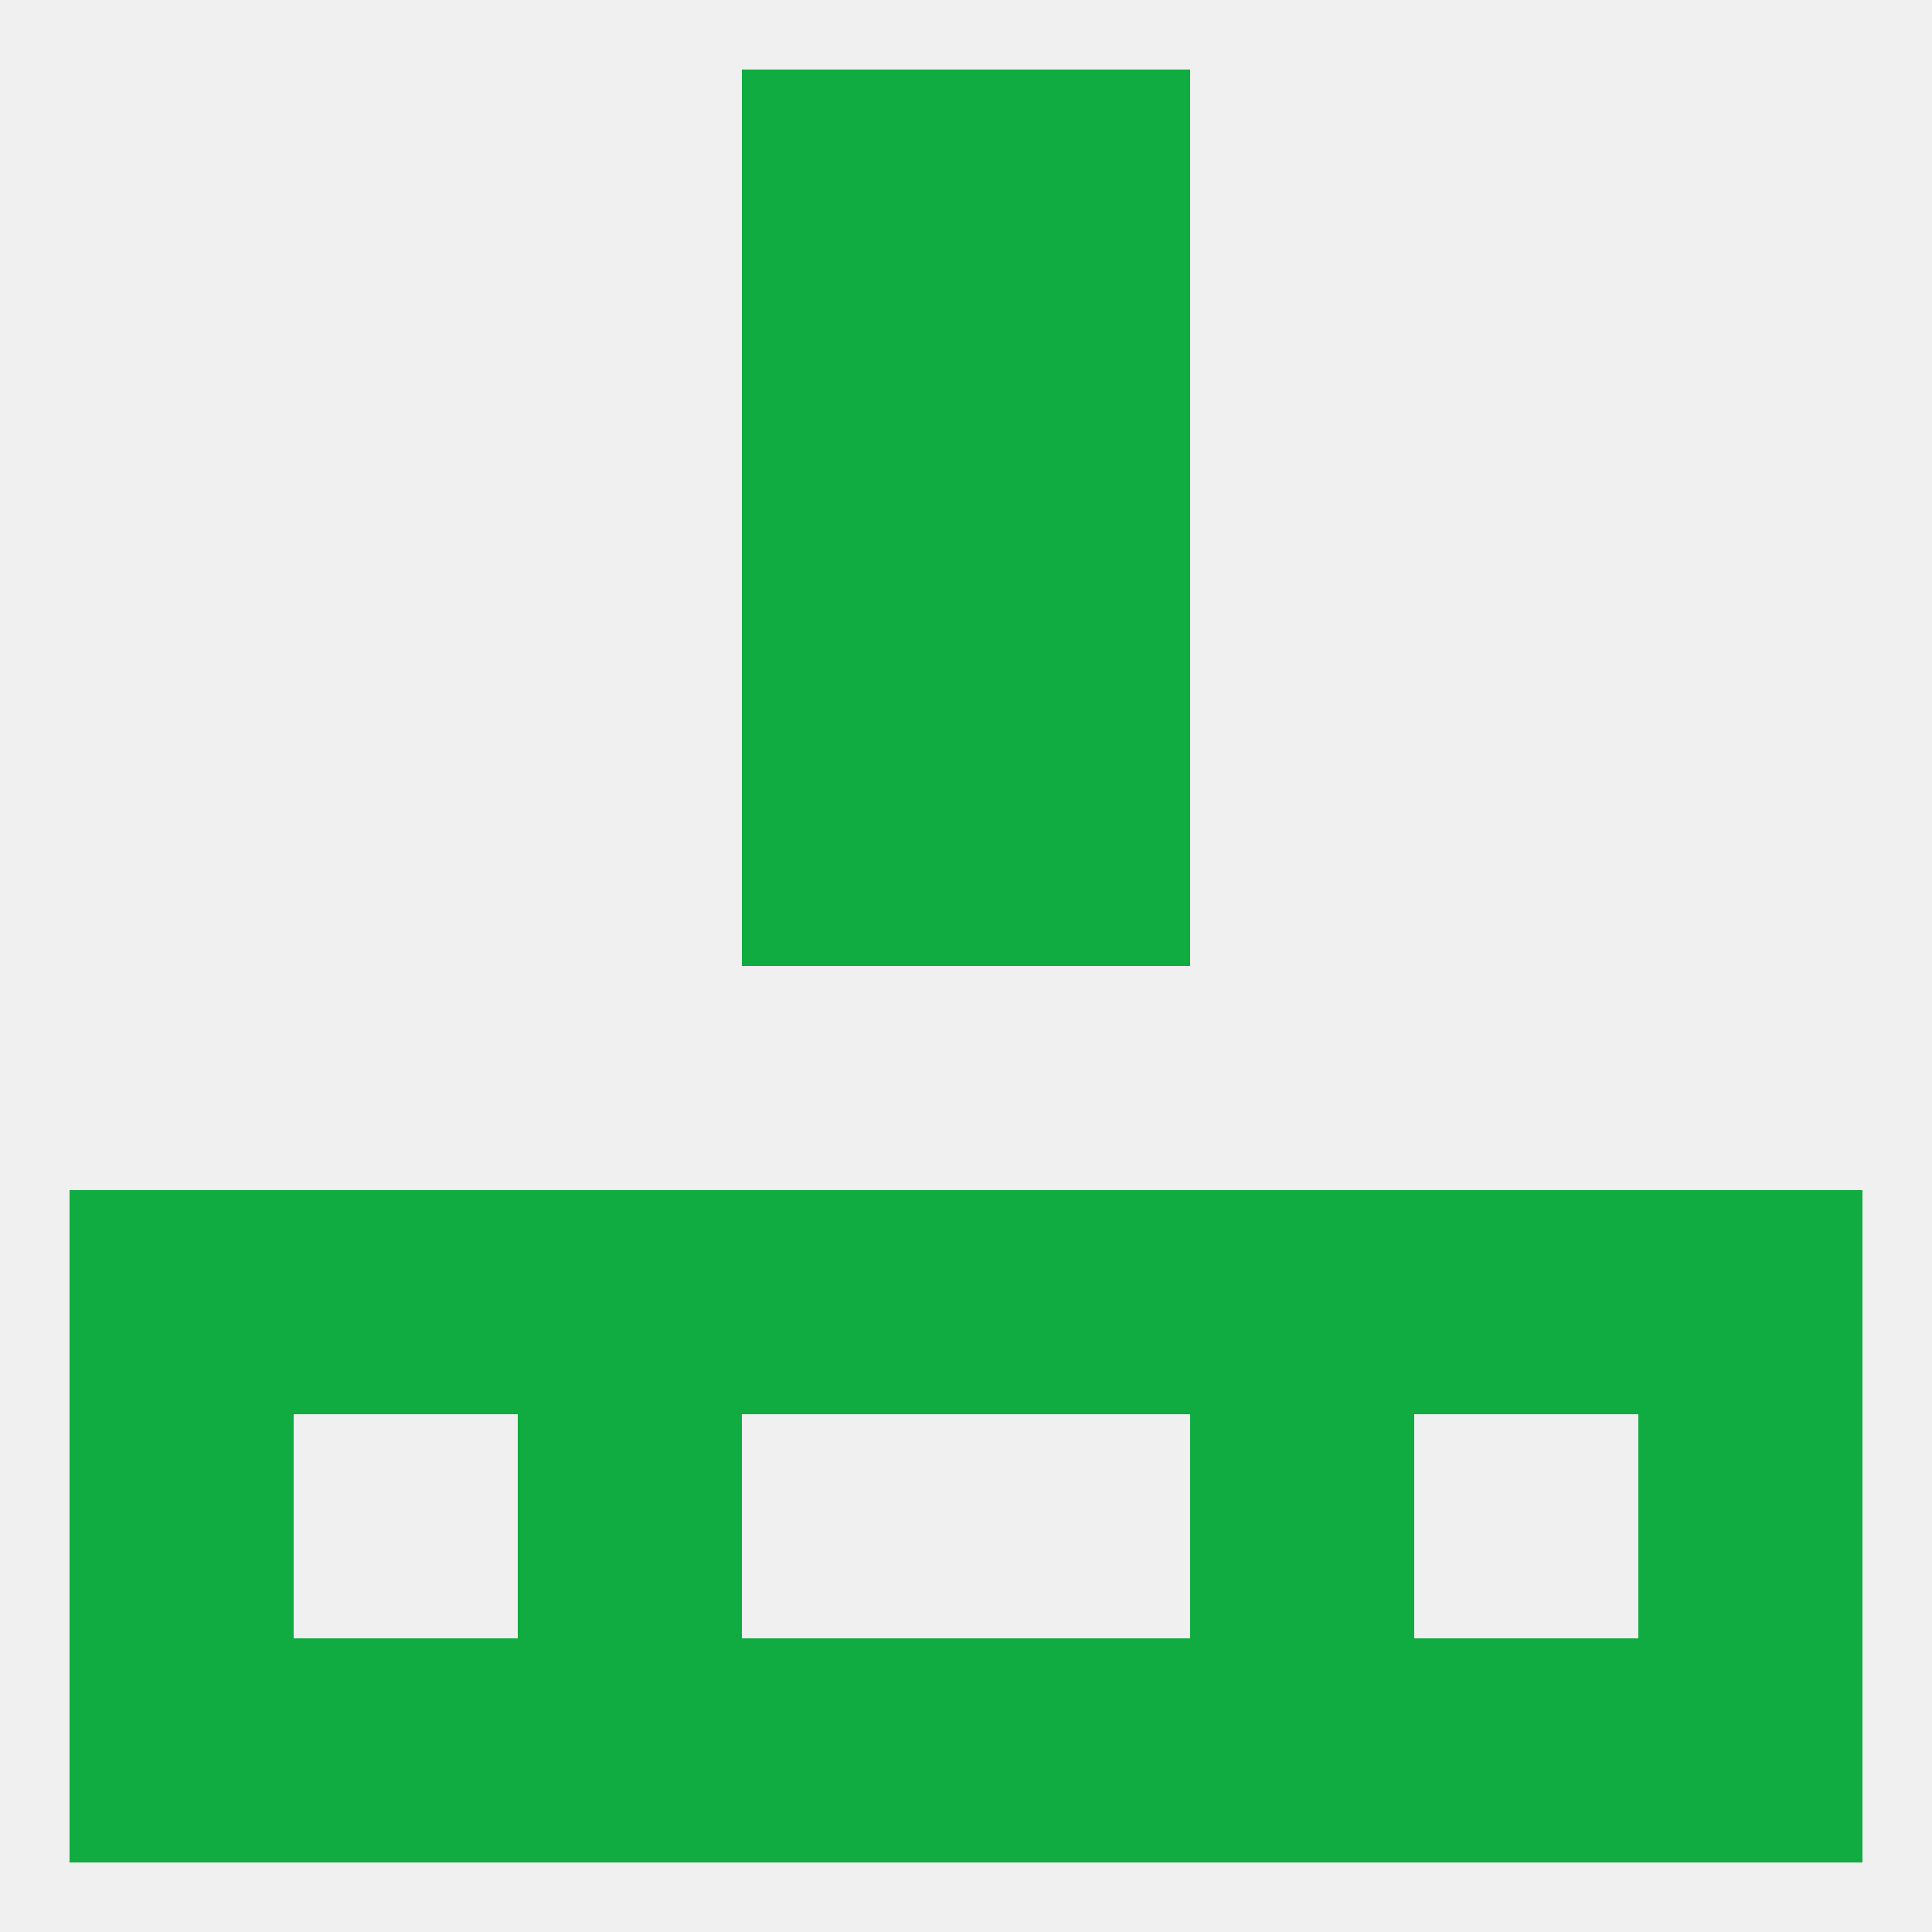 
<!--   <?xml version="1.0"?> -->
<svg version="1.1" baseprofile="full" xmlns="http://www.w3.org/2000/svg" xmlns:xlink="http://www.w3.org/1999/xlink" xmlns:ev="http://www.w3.org/2001/xml-events" width="250" height="250" viewBox="0 0 250 250" >
	<rect width="100%" height="100%" fill="rgba(240,240,240,255)"/>

	<rect x="125" y="67" width="29" height="29" fill="rgba(16,171,65,255)"/>
	<rect x="96" y="67" width="29" height="29" fill="rgba(16,171,65,255)"/>
	<rect x="96" y="96" width="29" height="29" fill="rgba(16,171,65,255)"/>
	<rect x="125" y="96" width="29" height="29" fill="rgba(16,171,65,255)"/>
	<rect x="183" y="154" width="29" height="29" fill="rgba(16,171,65,255)"/>
	<rect x="67" y="154" width="29" height="29" fill="rgba(16,171,65,255)"/>
	<rect x="154" y="154" width="29" height="29" fill="rgba(16,171,65,255)"/>
	<rect x="96" y="154" width="29" height="29" fill="rgba(16,171,65,255)"/>
	<rect x="125" y="154" width="29" height="29" fill="rgba(16,171,65,255)"/>
	<rect x="9" y="154" width="29" height="29" fill="rgba(16,171,65,255)"/>
	<rect x="212" y="154" width="29" height="29" fill="rgba(16,171,65,255)"/>
	<rect x="38" y="154" width="29" height="29" fill="rgba(16,171,65,255)"/>
	<rect x="96" y="212" width="29" height="29" fill="rgba(16,171,65,255)"/>
	<rect x="125" y="212" width="29" height="29" fill="rgba(16,171,65,255)"/>
	<rect x="9" y="212" width="29" height="29" fill="rgba(16,171,65,255)"/>
	<rect x="212" y="212" width="29" height="29" fill="rgba(16,171,65,255)"/>
	<rect x="183" y="212" width="29" height="29" fill="rgba(16,171,65,255)"/>
	<rect x="154" y="212" width="29" height="29" fill="rgba(16,171,65,255)"/>
	<rect x="38" y="212" width="29" height="29" fill="rgba(16,171,65,255)"/>
	<rect x="67" y="212" width="29" height="29" fill="rgba(16,171,65,255)"/>
	<rect x="154" y="183" width="29" height="29" fill="rgba(16,171,65,255)"/>
	<rect x="9" y="183" width="29" height="29" fill="rgba(16,171,65,255)"/>
	<rect x="212" y="183" width="29" height="29" fill="rgba(16,171,65,255)"/>
	<rect x="67" y="183" width="29" height="29" fill="rgba(16,171,65,255)"/>
	<rect x="96" y="9" width="29" height="29" fill="rgba(16,171,65,255)"/>
	<rect x="125" y="9" width="29" height="29" fill="rgba(16,171,65,255)"/>
	<rect x="96" y="38" width="29" height="29" fill="rgba(16,171,65,255)"/>
	<rect x="125" y="38" width="29" height="29" fill="rgba(16,171,65,255)"/>
</svg>